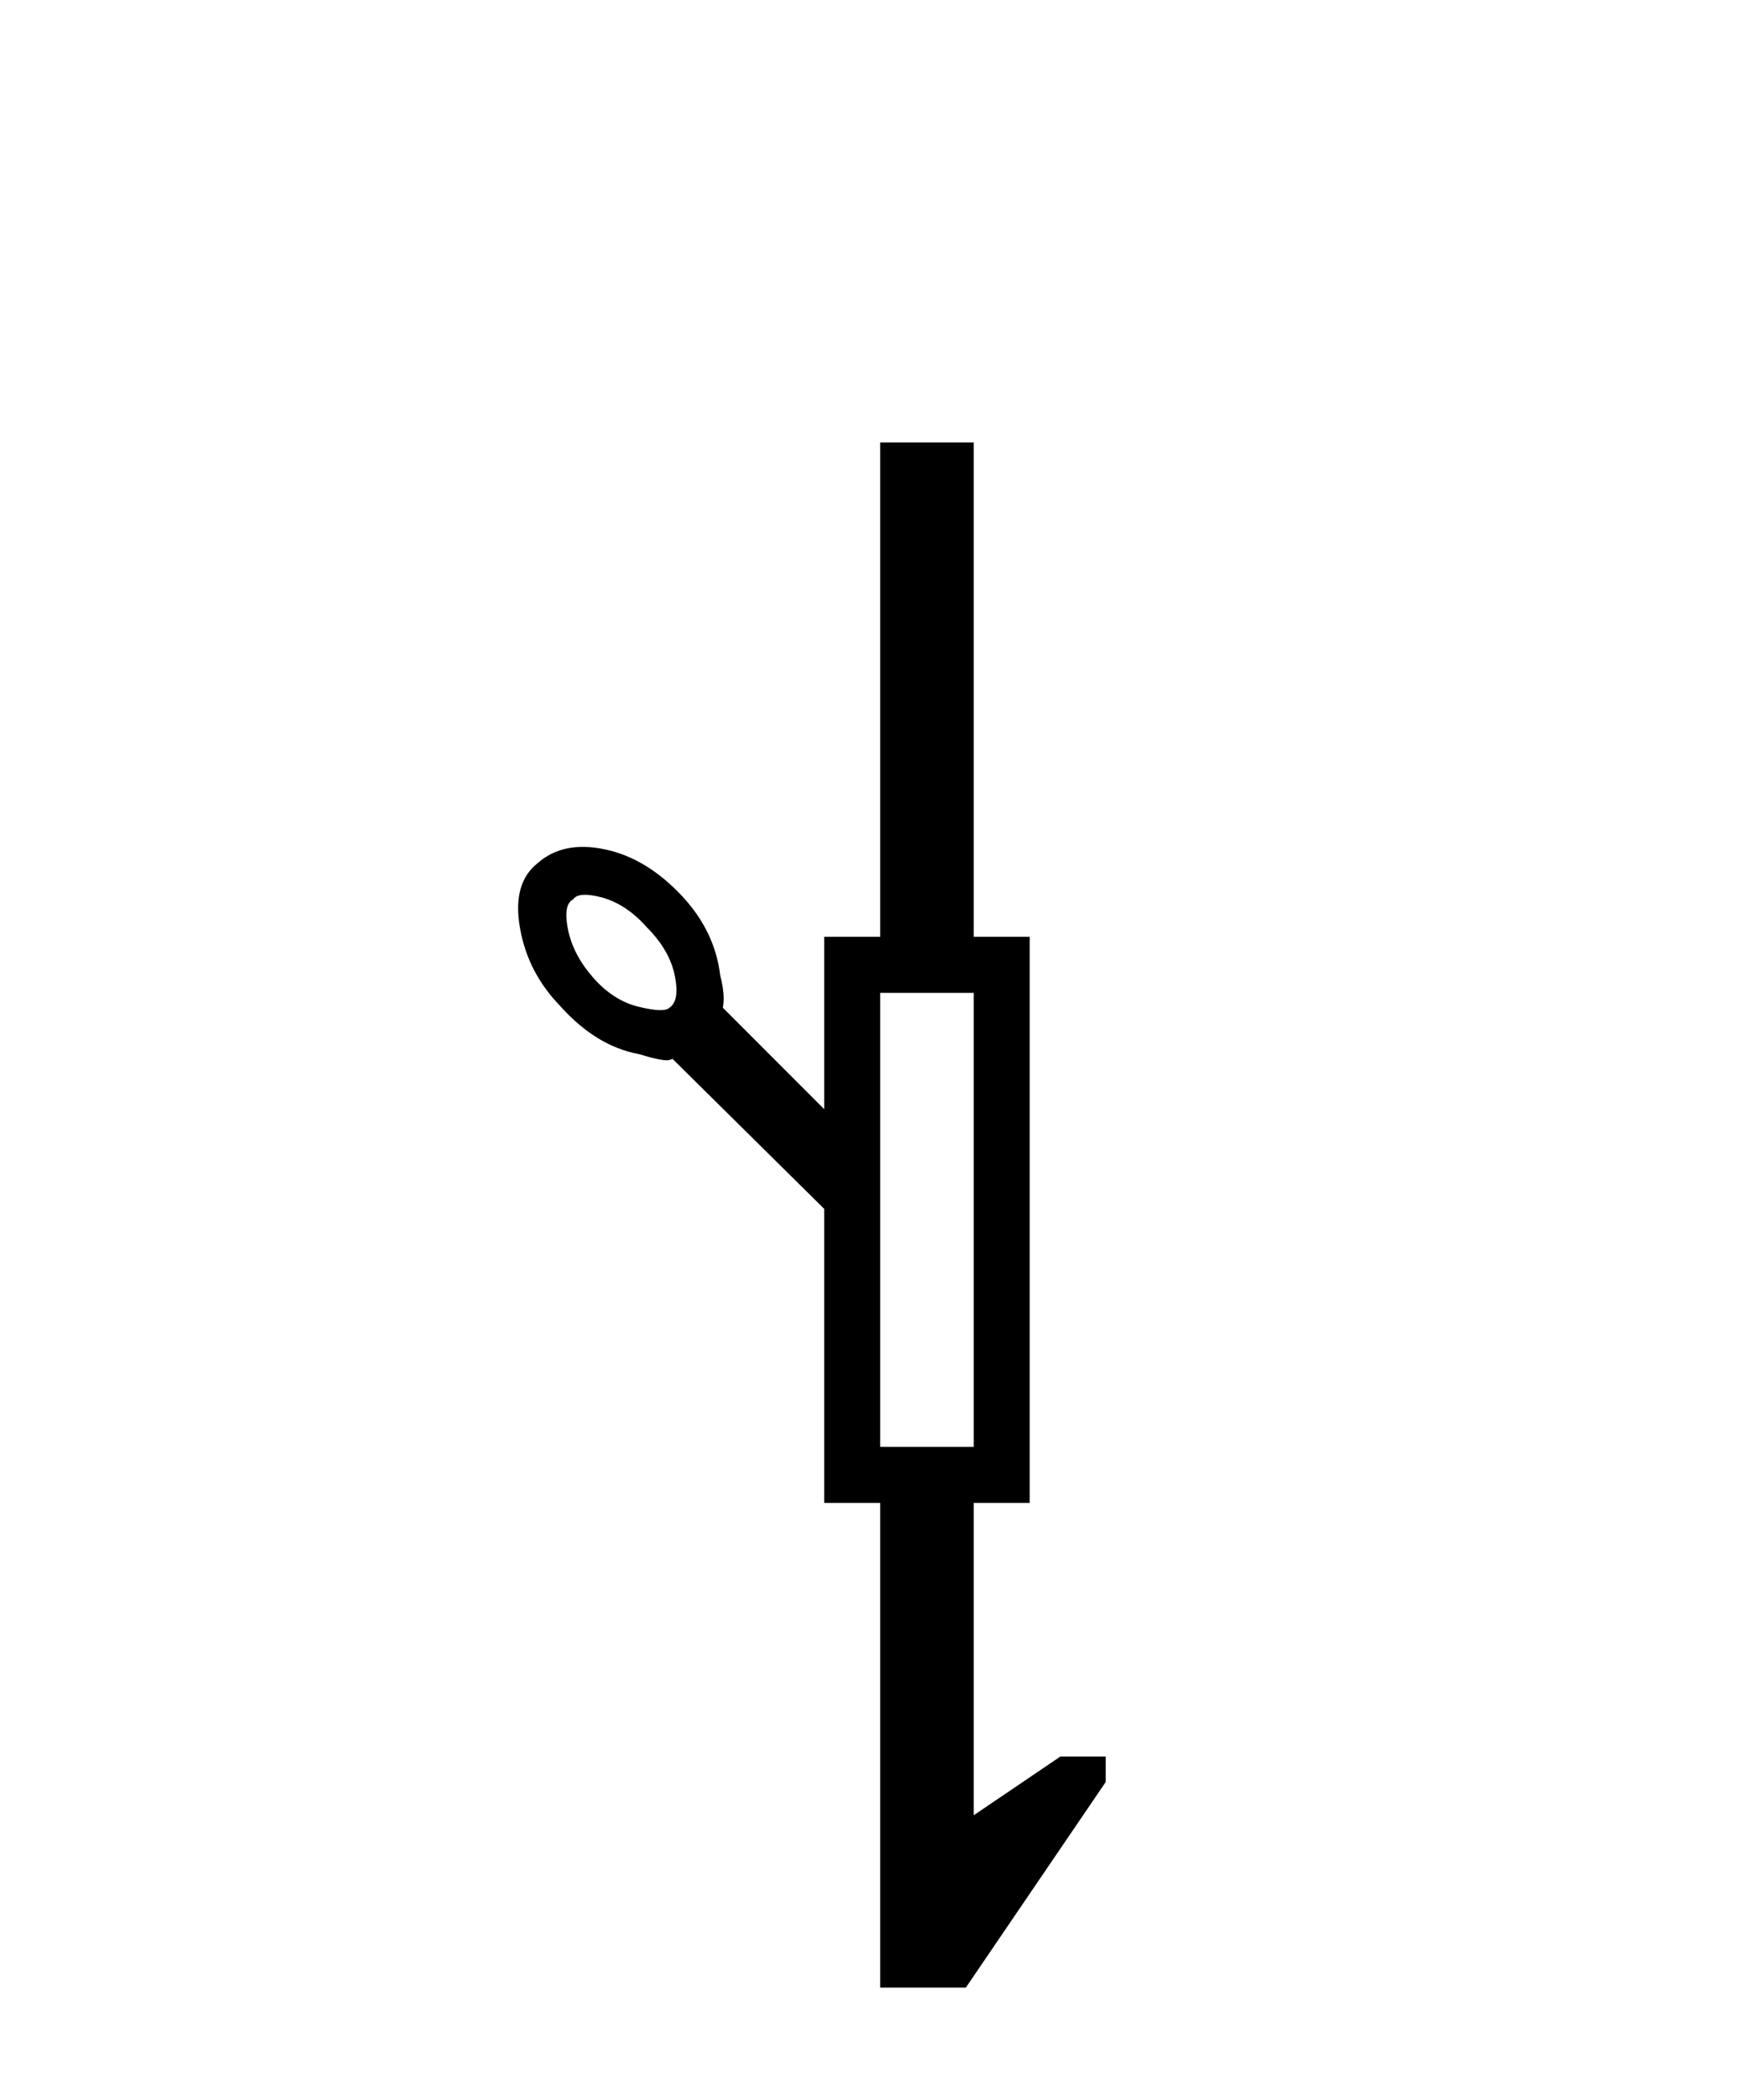 <?xml version='1.0' encoding='UTF-8' standalone='yes'?><svg xmlns='http://www.w3.org/2000/svg' xmlns:xlink='http://www.w3.org/1999/xlink' width='34.0' height='41.0' ><path d='M 11.066 17.869 Q 11.066 17.626 11.203 17.558 Q 11.305 17.404 11.766 17.524 Q 12.245 17.66 12.638 18.105 Q 13.082 18.549 13.184 19.044 Q 13.218 19.209 13.218 19.335 Q 13.218 19.585 13.082 19.676 Q 12.979 19.779 12.484 19.659 Q 11.988 19.54 11.596 19.095 Q 11.203 18.651 11.1 18.156 Q 11.066 17.991 11.066 17.869 ZM 17.199 19.386 L 19.027 19.386 L 19.027 28.252 L 17.199 28.252 ZM 10.124 17.736 Q 10.124 17.915 10.161 18.122 Q 10.314 18.993 10.946 19.642 Q 11.647 20.428 12.484 20.582 Q 12.928 20.718 13.065 20.701 Q 13.125 20.684 13.142 20.676 L 13.142 20.676 L 16.106 23.605 L 16.106 29.345 L 17.199 29.345 L 17.199 38.809 L 18.873 38.809 L 21.606 34.795 L 21.606 34.299 L 20.718 34.299 L 19.027 35.444 L 19.027 29.345 L 20.12 29.345 L 20.12 18.292 L 19.027 18.292 L 19.027 8.64 L 17.199 8.64 L 17.199 18.292 L 16.106 18.292 L 16.106 21.658 L 14.124 19.676 Q 14.141 19.596 14.141 19.5 Q 14.141 19.306 14.073 19.044 Q 13.97 18.19 13.338 17.507 Q 12.638 16.755 11.818 16.584 Q 10.998 16.413 10.502 16.857 Q 10.124 17.157 10.124 17.736 Z' style='fill:#000000;stroke:none' /></svg>